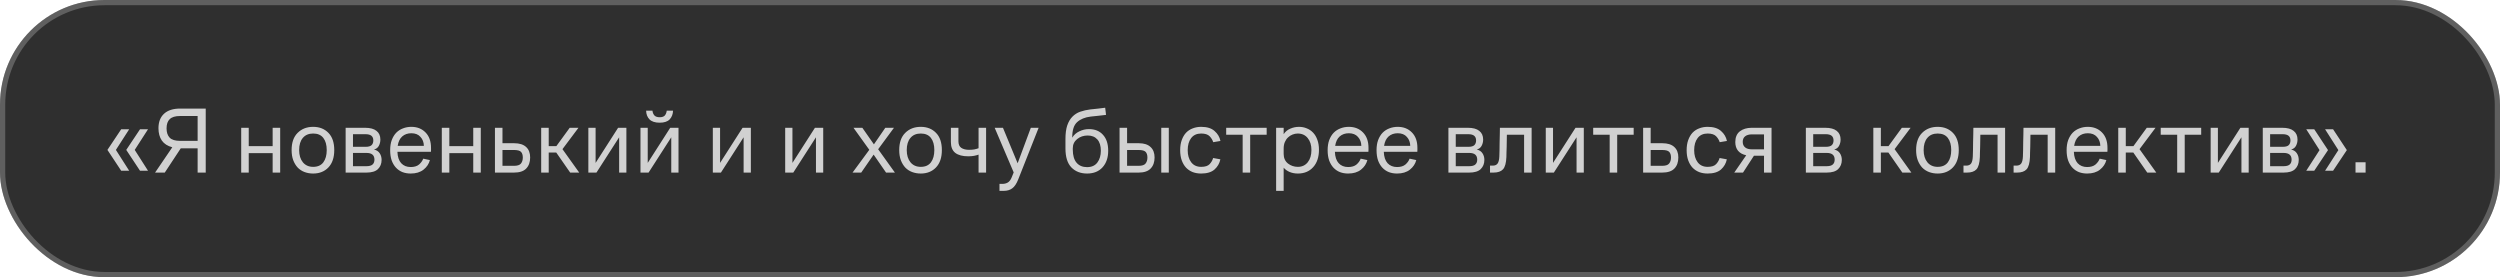 <?xml version="1.0" encoding="UTF-8"?> <svg xmlns="http://www.w3.org/2000/svg" width="478" height="53" viewBox="0 0 478 53" fill="none"> <rect width="478" height="53" rx="20" fill="#2F2F2F"></rect> <rect x="0.5" y="0.5" width="477" height="52" rx="19.5" stroke="#D1D1D1" stroke-opacity="0.3"></rect> <path d="M26.768 24.72H28.298L25.76 28.662L28.298 32.64H26.768L24.14 28.662L26.768 24.72ZM23.168 24.72H24.698L22.16 28.662L24.698 32.64H23.168L20.54 28.662L23.168 24.72ZM39.334 33H37.786V28.356H34.564L31.504 33H29.65L32.944 28.158C32.056 27.93 31.39 27.504 30.946 26.88C30.514 26.244 30.298 25.458 30.298 24.522C30.298 23.334 30.652 22.41 31.36 21.75C32.08 21.09 33.1 20.76 34.42 20.76H39.334V33ZM34.42 22.182C33.52 22.182 32.866 22.38 32.458 22.776C32.05 23.16 31.846 23.748 31.846 24.54C31.846 25.308 32.044 25.902 32.44 26.322C32.848 26.73 33.508 26.934 34.42 26.934H37.786V22.182H34.42ZM46.118 33V24.432H47.558V27.942H52.13V24.432H53.57V33H52.13V29.274H47.558V33H46.118ZM59.878 33.18C59.29 33.18 58.738 33.084 58.222 32.892C57.718 32.7 57.286 32.418 56.926 32.046C56.566 31.662 56.278 31.188 56.062 30.624C55.858 30.06 55.756 29.418 55.756 28.698C55.756 27.258 56.14 26.16 56.908 25.404C57.676 24.636 58.666 24.252 59.878 24.252C61.078 24.252 62.05 24.636 62.794 25.404C63.538 26.16 63.91 27.258 63.91 28.698C63.91 30.126 63.538 31.23 62.794 32.01C62.05 32.79 61.078 33.18 59.878 33.18ZM59.878 31.902C60.742 31.902 61.39 31.614 61.822 31.038C62.254 30.45 62.47 29.67 62.47 28.698C62.47 27.714 62.254 26.94 61.822 26.376C61.39 25.812 60.742 25.53 59.878 25.53C59.026 25.53 58.366 25.812 57.898 26.376C57.43 26.928 57.196 27.702 57.196 28.698C57.196 29.67 57.436 30.45 57.916 31.038C58.396 31.614 59.05 31.902 59.878 31.902ZM66.086 33V24.432H69.794C70.778 24.432 71.51 24.63 71.99 25.026C72.482 25.41 72.728 25.962 72.728 26.682C72.728 27.114 72.632 27.51 72.44 27.87C72.26 28.23 71.948 28.47 71.504 28.59C71.996 28.698 72.362 28.938 72.602 29.31C72.842 29.67 72.962 30.09 72.962 30.57C72.962 31.29 72.728 31.878 72.26 32.334C71.804 32.778 71.066 33 70.046 33H66.086ZM69.848 25.656H67.49V28.068H69.956C70.448 28.068 70.808 27.966 71.036 27.762C71.264 27.546 71.378 27.24 71.378 26.844C71.378 26.46 71.258 26.166 71.018 25.962C70.778 25.758 70.388 25.656 69.848 25.656ZM70.046 29.238H67.49V31.776H70.064C70.604 31.776 70.994 31.668 71.234 31.452C71.474 31.236 71.594 30.924 71.594 30.516C71.594 30.096 71.468 29.778 71.216 29.562C70.964 29.346 70.574 29.238 70.046 29.238ZM82.394 29.022H75.986C76.022 29.982 76.261 30.708 76.706 31.2C77.162 31.692 77.767 31.938 78.523 31.938C79.207 31.938 79.742 31.776 80.126 31.452C80.51 31.116 80.773 30.744 80.918 30.336L82.195 30.606C82.016 31.326 81.608 31.938 80.972 32.442C80.347 32.934 79.531 33.18 78.523 33.18C77.96 33.18 77.438 33.09 76.957 32.91C76.478 32.718 76.064 32.436 75.716 32.064C75.368 31.692 75.091 31.23 74.888 30.678C74.695 30.114 74.6 29.46 74.6 28.716C74.6 27.972 74.701 27.324 74.906 26.772C75.121 26.208 75.409 25.74 75.769 25.368C76.141 24.996 76.573 24.72 77.066 24.54C77.558 24.348 78.085 24.252 78.65 24.252C79.766 24.252 80.671 24.612 81.368 25.332C82.064 26.04 82.412 27.018 82.412 28.266C82.412 28.422 82.412 28.566 82.412 28.698C82.412 28.83 82.406 28.938 82.394 29.022ZM78.65 25.476C77.954 25.476 77.371 25.68 76.903 26.088C76.448 26.496 76.159 27.096 76.04 27.888H81.043C81.031 27.204 80.816 26.634 80.395 26.178C79.987 25.71 79.406 25.476 78.65 25.476ZM84.473 33V24.432H85.913V27.942H90.485V24.432H91.925V33H90.485V29.274H85.913V33H84.473ZM94.633 33V24.432H96.073V27.384H98.305C99.313 27.384 100.075 27.624 100.591 28.104C101.107 28.572 101.365 29.238 101.365 30.102C101.365 31.002 101.113 31.71 100.609 32.226C100.117 32.742 99.337 33 98.269 33H94.633ZM98.305 28.68H96.073V31.704H98.287C98.935 31.704 99.373 31.56 99.601 31.272C99.841 30.972 99.961 30.588 99.961 30.12C99.961 29.64 99.847 29.28 99.619 29.04C99.391 28.8 98.953 28.68 98.305 28.68ZM103.475 33V24.432H104.915V27.942H106.373L108.929 24.432H110.603L107.543 28.518L110.747 33H109.019L106.355 29.166H104.915V33H103.475ZM114.041 33H112.493V24.432H113.879V31.146L118.181 24.432H119.765V33H118.379V26.25L114.041 33ZM126.131 23.46C125.255 23.46 124.607 23.25 124.187 22.83C123.767 22.398 123.551 21.84 123.539 21.156H124.745C124.793 21.552 124.925 21.864 125.141 22.092C125.357 22.308 125.687 22.416 126.131 22.416C126.575 22.416 126.899 22.308 127.103 22.092C127.307 21.864 127.433 21.552 127.481 21.156H128.687C128.663 21.84 128.447 22.398 128.039 22.83C127.631 23.25 126.995 23.46 126.131 23.46ZM124.007 33H122.459V24.432H123.845V31.146L128.147 24.432H129.731V33H128.345V26.25L124.007 33ZM137.841 33H136.293V24.432H137.679V31.146L141.981 24.432H143.565V33H142.179V26.25L137.841 33ZM151.675 33H150.127V24.432H151.513V31.146L155.815 24.432H157.399V33H156.013V26.25L151.675 33ZM169.415 33L167.039 29.562L164.663 33H163.007L166.211 28.644L163.187 24.432H164.879L167.093 27.6L169.271 24.432H170.927L167.903 28.536L171.107 33H169.415ZM176.052 33.18C175.464 33.18 174.912 33.084 174.396 32.892C173.892 32.7 173.46 32.418 173.1 32.046C172.74 31.662 172.452 31.188 172.236 30.624C172.032 30.06 171.93 29.418 171.93 28.698C171.93 27.258 172.314 26.16 173.082 25.404C173.85 24.636 174.84 24.252 176.052 24.252C177.252 24.252 178.224 24.636 178.968 25.404C179.712 26.16 180.084 27.258 180.084 28.698C180.084 30.126 179.712 31.23 178.968 32.01C178.224 32.79 177.252 33.18 176.052 33.18ZM176.052 31.902C176.916 31.902 177.564 31.614 177.996 31.038C178.428 30.45 178.644 29.67 178.644 28.698C178.644 27.714 178.428 26.94 177.996 26.376C177.564 25.812 176.916 25.53 176.052 25.53C175.2 25.53 174.54 25.812 174.072 26.376C173.604 26.928 173.37 27.702 173.37 28.698C173.37 29.67 173.61 30.45 174.09 31.038C174.57 31.614 175.224 31.902 176.052 31.902ZM187.102 33V29.562C186.886 29.646 186.598 29.724 186.238 29.796C185.89 29.856 185.518 29.886 185.122 29.886C184.054 29.886 183.232 29.67 182.656 29.238C182.092 28.794 181.81 28.104 181.81 27.168V24.432H183.25V27.006C183.25 27.594 183.43 28.014 183.79 28.266C184.162 28.518 184.66 28.644 185.284 28.644C185.656 28.644 185.986 28.62 186.274 28.572C186.574 28.512 186.85 28.434 187.102 28.338V24.432H188.542V33H187.102ZM194.681 34.314C194.357 35.13 193.979 35.694 193.547 36.006C193.115 36.33 192.575 36.492 191.927 36.492H191.099V35.16H191.639C192.047 35.16 192.401 35.07 192.701 34.89C193.001 34.71 193.247 34.38 193.439 33.9L193.817 32.964L190.181 24.432H191.765L194.573 31.218L197.093 24.432H198.587L194.681 34.314ZM211.473 21.966C211.053 22.014 210.585 22.068 210.069 22.128C209.565 22.176 209.055 22.23 208.539 22.29C207.447 22.422 206.583 22.776 205.947 23.352C205.323 23.916 205.011 24.882 205.011 26.25V26.322C205.323 25.794 205.773 25.392 206.361 25.116C206.949 24.828 207.561 24.684 208.197 24.684C209.349 24.684 210.249 25.05 210.897 25.782C211.557 26.502 211.887 27.516 211.887 28.824C211.887 30.144 211.527 31.2 210.807 31.992C210.087 32.784 209.103 33.18 207.855 33.18C206.607 33.18 205.605 32.79 204.849 32.01C204.093 31.23 203.715 30.018 203.715 28.374V26.574C203.715 25.53 203.829 24.666 204.057 23.982C204.297 23.286 204.627 22.728 205.047 22.308C205.467 21.876 205.971 21.558 206.559 21.354C207.147 21.15 207.783 21.006 208.467 20.922C209.019 20.862 209.529 20.808 209.997 20.76C210.477 20.7 210.915 20.646 211.311 20.598L211.473 21.966ZM207.855 31.956C208.719 31.956 209.373 31.662 209.817 31.074C210.261 30.474 210.483 29.724 210.483 28.824C210.483 27.888 210.261 27.168 209.817 26.664C209.373 26.16 208.755 25.908 207.963 25.908C207.183 25.908 206.511 26.136 205.947 26.592C205.395 27.048 205.119 27.63 205.119 28.338V28.608C205.119 29.712 205.359 30.546 205.839 31.11C206.319 31.674 206.991 31.956 207.855 31.956ZM222.033 33V24.432H223.473V33H222.033ZM214.059 33V24.432H215.499V27.384H217.731C218.727 27.384 219.477 27.624 219.981 28.104C220.497 28.572 220.755 29.238 220.755 30.102C220.755 31.002 220.503 31.71 219.999 32.226C219.507 32.742 218.739 33 217.695 33H214.059ZM217.731 28.68H215.499V31.704H217.713C218.361 31.704 218.799 31.56 219.027 31.272C219.267 30.972 219.387 30.588 219.387 30.12C219.387 29.64 219.273 29.28 219.045 29.04C218.817 28.8 218.379 28.68 217.731 28.68ZM231.948 30.21L233.334 30.462C233.178 31.23 232.806 31.878 232.218 32.406C231.63 32.922 230.778 33.18 229.662 33.18C229.086 33.18 228.552 33.09 228.06 32.91C227.568 32.718 227.142 32.436 226.782 32.064C226.434 31.692 226.158 31.23 225.954 30.678C225.75 30.114 225.648 29.46 225.648 28.716C225.648 27.972 225.75 27.324 225.954 26.772C226.158 26.208 226.434 25.74 226.782 25.368C227.142 24.996 227.568 24.72 228.06 24.54C228.552 24.348 229.086 24.252 229.662 24.252C230.778 24.252 231.63 24.516 232.218 25.044C232.818 25.56 233.196 26.196 233.352 26.952L231.966 27.186C231.846 26.778 231.618 26.4 231.282 26.052C230.946 25.704 230.406 25.53 229.662 25.53C228.834 25.53 228.198 25.818 227.754 26.394C227.31 26.97 227.088 27.744 227.088 28.716C227.088 29.664 227.31 30.432 227.754 31.02C228.198 31.608 228.834 31.902 229.662 31.902C230.418 31.902 230.958 31.728 231.282 31.38C231.618 31.02 231.84 30.63 231.948 30.21ZM234.446 25.764V24.432H242.186V25.764H239.036V33H237.596V25.764H234.446ZM243.995 36.492V24.432H245.435V25.656C245.735 25.188 246.149 24.84 246.677 24.612C247.217 24.372 247.781 24.252 248.369 24.252C248.897 24.252 249.389 24.348 249.845 24.54C250.313 24.72 250.721 24.996 251.069 25.368C251.417 25.728 251.687 26.184 251.879 26.736C252.083 27.288 252.185 27.918 252.185 28.626C252.185 30.042 251.813 31.158 251.069 31.974C250.337 32.778 249.365 33.18 248.153 33.18C247.589 33.18 247.073 33.084 246.605 32.892C246.137 32.7 245.747 32.424 245.435 32.064V36.492H243.995ZM245.435 29.418C245.435 30.198 245.705 30.81 246.245 31.254C246.797 31.686 247.433 31.902 248.153 31.902C248.945 31.902 249.575 31.608 250.043 31.02C250.511 30.432 250.745 29.652 250.745 28.68C250.745 27.744 250.511 26.988 250.043 26.412C249.575 25.824 248.933 25.53 248.117 25.53C247.781 25.53 247.451 25.596 247.127 25.728C246.815 25.848 246.533 26.028 246.281 26.268C246.029 26.496 245.825 26.79 245.669 27.15C245.513 27.51 245.435 27.924 245.435 28.392V29.418ZM261.638 29.022H255.23C255.266 29.982 255.506 30.708 255.95 31.2C256.406 31.692 257.012 31.938 257.768 31.938C258.452 31.938 258.986 31.776 259.37 31.452C259.754 31.116 260.018 30.744 260.162 30.336L261.44 30.606C261.26 31.326 260.852 31.938 260.216 32.442C259.592 32.934 258.776 33.18 257.768 33.18C257.204 33.18 256.682 33.09 256.202 32.91C255.722 32.718 255.308 32.436 254.96 32.064C254.612 31.692 254.336 31.23 254.132 30.678C253.94 30.114 253.844 29.46 253.844 28.716C253.844 27.972 253.946 27.324 254.15 26.772C254.366 26.208 254.654 25.74 255.014 25.368C255.386 24.996 255.818 24.72 256.31 24.54C256.802 24.348 257.33 24.252 257.894 24.252C259.01 24.252 259.916 24.612 260.612 25.332C261.308 26.04 261.656 27.018 261.656 28.266C261.656 28.422 261.656 28.566 261.656 28.698C261.656 28.83 261.65 28.938 261.638 29.022ZM257.894 25.476C257.198 25.476 256.616 25.68 256.148 26.088C255.692 26.496 255.404 27.096 255.284 27.888H260.288C260.276 27.204 260.06 26.634 259.64 26.178C259.232 25.71 258.65 25.476 257.894 25.476ZM270.989 29.022H264.581C264.617 29.982 264.857 30.708 265.301 31.2C265.757 31.692 266.363 31.938 267.119 31.938C267.803 31.938 268.337 31.776 268.721 31.452C269.105 31.116 269.369 30.744 269.513 30.336L270.791 30.606C270.611 31.326 270.203 31.938 269.567 32.442C268.943 32.934 268.127 33.18 267.119 33.18C266.555 33.18 266.033 33.09 265.553 32.91C265.073 32.718 264.659 32.436 264.311 32.064C263.963 31.692 263.687 31.23 263.483 30.678C263.291 30.114 263.195 29.46 263.195 28.716C263.195 27.972 263.297 27.324 263.501 26.772C263.717 26.208 264.005 25.74 264.365 25.368C264.737 24.996 265.169 24.72 265.661 24.54C266.153 24.348 266.681 24.252 267.245 24.252C268.361 24.252 269.267 24.612 269.963 25.332C270.659 26.04 271.007 27.018 271.007 28.266C271.007 28.422 271.007 28.566 271.007 28.698C271.007 28.83 271.001 28.938 270.989 29.022ZM267.245 25.476C266.549 25.476 265.967 25.68 265.499 26.088C265.043 26.496 264.755 27.096 264.635 27.888H269.639C269.627 27.204 269.411 26.634 268.991 26.178C268.583 25.71 268.001 25.476 267.245 25.476ZM276.936 33V24.432H280.644C281.628 24.432 282.36 24.63 282.84 25.026C283.332 25.41 283.578 25.962 283.578 26.682C283.578 27.114 283.482 27.51 283.29 27.87C283.11 28.23 282.798 28.47 282.354 28.59C282.846 28.698 283.212 28.938 283.452 29.31C283.692 29.67 283.812 30.09 283.812 30.57C283.812 31.29 283.578 31.878 283.11 32.334C282.654 32.778 281.916 33 280.896 33H276.936ZM280.698 25.656H278.34V28.068H280.806C281.298 28.068 281.658 27.966 281.886 27.762C282.114 27.546 282.228 27.24 282.228 26.844C282.228 26.46 282.108 26.166 281.868 25.962C281.628 25.758 281.238 25.656 280.698 25.656ZM280.896 29.238H278.34V31.776H280.914C281.454 31.776 281.844 31.668 282.084 31.452C282.324 31.236 282.444 30.924 282.444 30.516C282.444 30.096 282.318 29.778 282.066 29.562C281.814 29.346 281.424 29.238 280.896 29.238ZM286.673 29.904C286.685 29.568 286.697 29.16 286.709 28.68C286.721 28.188 286.727 27.69 286.727 27.186C286.739 26.67 286.751 26.172 286.763 25.692C286.775 25.2 286.781 24.78 286.781 24.432H292.847V33H291.407V25.764H288.113C288.113 26.112 288.107 26.484 288.095 26.88C288.095 27.276 288.089 27.666 288.077 28.05C288.065 28.422 288.053 28.782 288.041 29.13C288.041 29.478 288.035 29.778 288.023 30.03C287.975 31.17 287.759 31.95 287.375 32.37C286.991 32.79 286.385 33 285.557 33H284.891V31.668H285.413C285.845 31.668 286.157 31.53 286.349 31.254C286.541 30.978 286.649 30.528 286.673 29.904ZM297.099 33H295.551V24.432H296.937V31.146L301.239 24.432H302.823V33H301.437V26.25L297.099 33ZM304.618 25.764V24.432H312.358V25.764H309.208V33H307.768V25.764H304.618ZM314.166 33V24.432H315.606V27.384H317.838C318.846 27.384 319.608 27.624 320.124 28.104C320.64 28.572 320.898 29.238 320.898 30.102C320.898 31.002 320.646 31.71 320.142 32.226C319.65 32.742 318.87 33 317.802 33H314.166ZM317.838 28.68H315.606V31.704H317.82C318.468 31.704 318.906 31.56 319.134 31.272C319.374 30.972 319.494 30.588 319.494 30.12C319.494 29.64 319.38 29.28 319.152 29.04C318.924 28.8 318.486 28.68 317.838 28.68ZM328.786 30.21L330.172 30.462C330.016 31.23 329.644 31.878 329.056 32.406C328.468 32.922 327.616 33.18 326.5 33.18C325.924 33.18 325.39 33.09 324.898 32.91C324.406 32.718 323.98 32.436 323.62 32.064C323.272 31.692 322.996 31.23 322.792 30.678C322.588 30.114 322.486 29.46 322.486 28.716C322.486 27.972 322.588 27.324 322.792 26.772C322.996 26.208 323.272 25.74 323.62 25.368C323.98 24.996 324.406 24.72 324.898 24.54C325.39 24.348 325.924 24.252 326.5 24.252C327.616 24.252 328.468 24.516 329.056 25.044C329.656 25.56 330.034 26.196 330.19 26.952L328.804 27.186C328.684 26.778 328.456 26.4 328.12 26.052C327.784 25.704 327.244 25.53 326.5 25.53C325.672 25.53 325.036 25.818 324.592 26.394C324.148 26.97 323.926 27.744 323.926 28.716C323.926 29.664 324.148 30.432 324.592 31.02C325.036 31.608 325.672 31.902 326.5 31.902C327.256 31.902 327.796 31.728 328.12 31.38C328.456 31.02 328.678 30.63 328.786 30.21ZM331.788 27.168C331.788 26.256 332.076 25.572 332.652 25.116C333.24 24.66 334.002 24.432 334.938 24.432H338.718V33H337.278V29.778H335.352L333.264 33H331.59L333.876 29.688C333.204 29.544 332.688 29.262 332.328 28.842C331.968 28.41 331.788 27.852 331.788 27.168ZM334.974 28.554H337.278V25.692H334.974C334.41 25.692 333.972 25.818 333.66 26.07C333.36 26.31 333.21 26.658 333.21 27.114C333.21 27.57 333.36 27.924 333.66 28.176C333.96 28.428 334.398 28.554 334.974 28.554ZM345.28 33V24.432H348.988C349.972 24.432 350.704 24.63 351.184 25.026C351.676 25.41 351.922 25.962 351.922 26.682C351.922 27.114 351.826 27.51 351.634 27.87C351.454 28.23 351.142 28.47 350.698 28.59C351.19 28.698 351.556 28.938 351.796 29.31C352.036 29.67 352.156 30.09 352.156 30.57C352.156 31.29 351.922 31.878 351.454 32.334C350.998 32.778 350.26 33 349.24 33H345.28ZM349.042 25.656H346.684V28.068H349.15C349.642 28.068 350.002 27.966 350.23 27.762C350.458 27.546 350.572 27.24 350.572 26.844C350.572 26.46 350.452 26.166 350.212 25.962C349.972 25.758 349.582 25.656 349.042 25.656ZM349.24 29.238H346.684V31.776H349.258C349.798 31.776 350.188 31.668 350.428 31.452C350.668 31.236 350.788 30.924 350.788 30.516C350.788 30.096 350.662 29.778 350.41 29.562C350.158 29.346 349.768 29.238 349.24 29.238ZM358.182 33V24.432H359.622V27.942H361.08L363.636 24.432H365.31L362.25 28.518L365.454 33H363.726L361.062 29.166H359.622V33H358.182ZM370.483 33.18C369.895 33.18 369.343 33.084 368.827 32.892C368.323 32.7 367.891 32.418 367.531 32.046C367.171 31.662 366.883 31.188 366.667 30.624C366.463 30.06 366.361 29.418 366.361 28.698C366.361 27.258 366.745 26.16 367.513 25.404C368.281 24.636 369.271 24.252 370.483 24.252C371.683 24.252 372.655 24.636 373.399 25.404C374.143 26.16 374.515 27.258 374.515 28.698C374.515 30.126 374.143 31.23 373.399 32.01C372.655 32.79 371.683 33.18 370.483 33.18ZM370.483 31.902C371.347 31.902 371.995 31.614 372.427 31.038C372.859 30.45 373.075 29.67 373.075 28.698C373.075 27.714 372.859 26.94 372.427 26.376C371.995 25.812 371.347 25.53 370.483 25.53C369.631 25.53 368.971 25.812 368.503 26.376C368.035 26.928 367.801 27.702 367.801 28.698C367.801 29.67 368.041 30.45 368.521 31.038C369.001 31.614 369.655 31.902 370.483 31.902ZM377.2 29.904C377.212 29.568 377.224 29.16 377.236 28.68C377.248 28.188 377.254 27.69 377.254 27.186C377.266 26.67 377.278 26.172 377.29 25.692C377.302 25.2 377.308 24.78 377.308 24.432H383.374V33H381.934V25.764H378.64C378.64 26.112 378.634 26.484 378.622 26.88C378.622 27.276 378.616 27.666 378.604 28.05C378.592 28.422 378.58 28.782 378.568 29.13C378.568 29.478 378.562 29.778 378.55 30.03C378.502 31.17 378.286 31.95 377.902 32.37C377.518 32.79 376.912 33 376.084 33H375.418V31.668H375.94C376.372 31.668 376.684 31.53 376.876 31.254C377.068 30.978 377.176 30.528 377.2 29.904ZM386.781 29.904C386.793 29.568 386.805 29.16 386.817 28.68C386.829 28.188 386.835 27.69 386.835 27.186C386.847 26.67 386.859 26.172 386.871 25.692C386.883 25.2 386.889 24.78 386.889 24.432H392.955V33H391.515V25.764H388.221C388.221 26.112 388.215 26.484 388.203 26.88C388.203 27.276 388.197 27.666 388.185 28.05C388.173 28.422 388.161 28.782 388.149 29.13C388.149 29.478 388.143 29.778 388.131 30.03C388.083 31.17 387.867 31.95 387.483 32.37C387.099 32.79 386.493 33 385.665 33H384.999V31.668H385.521C385.953 31.668 386.265 31.53 386.457 31.254C386.649 30.978 386.757 30.528 386.781 29.904ZM402.931 29.022H396.523C396.559 29.982 396.799 30.708 397.243 31.2C397.699 31.692 398.305 31.938 399.061 31.938C399.745 31.938 400.279 31.776 400.663 31.452C401.047 31.116 401.311 30.744 401.455 30.336L402.733 30.606C402.553 31.326 402.145 31.938 401.509 32.442C400.885 32.934 400.069 33.18 399.061 33.18C398.497 33.18 397.975 33.09 397.495 32.91C397.015 32.718 396.601 32.436 396.253 32.064C395.905 31.692 395.629 31.23 395.425 30.678C395.233 30.114 395.137 29.46 395.137 28.716C395.137 27.972 395.239 27.324 395.443 26.772C395.659 26.208 395.947 25.74 396.307 25.368C396.679 24.996 397.111 24.72 397.603 24.54C398.095 24.348 398.623 24.252 399.187 24.252C400.303 24.252 401.209 24.612 401.905 25.332C402.601 26.04 402.949 27.018 402.949 28.266C402.949 28.422 402.949 28.566 402.949 28.698C402.949 28.83 402.943 28.938 402.931 29.022ZM399.187 25.476C398.491 25.476 397.909 25.68 397.441 26.088C396.985 26.496 396.697 27.096 396.577 27.888H401.581C401.569 27.204 401.353 26.634 400.933 26.178C400.525 25.71 399.943 25.476 399.187 25.476ZM405.01 33V24.432H406.45V27.942H407.908L410.464 24.432H412.138L409.078 28.518L412.282 33H410.554L407.89 29.166H406.45V33H405.01ZM413.128 25.764V24.432H420.868V25.764H417.718V33H416.278V25.764H413.128ZM424.224 33H422.676V24.432H424.062V31.146L428.364 24.432H429.948V33H428.562V26.25L424.224 33ZM432.643 33V24.432H436.351C437.335 24.432 438.067 24.63 438.547 25.026C439.039 25.41 439.285 25.962 439.285 26.682C439.285 27.114 439.189 27.51 438.997 27.87C438.817 28.23 438.505 28.47 438.061 28.59C438.553 28.698 438.919 28.938 439.159 29.31C439.399 29.67 439.519 30.09 439.519 30.57C439.519 31.29 439.285 31.878 438.817 32.334C438.361 32.778 437.623 33 436.603 33H432.643ZM436.405 25.656H434.047V28.068H436.513C437.005 28.068 437.365 27.966 437.593 27.762C437.821 27.546 437.935 27.24 437.935 26.844C437.935 26.46 437.815 26.166 437.575 25.962C437.335 25.758 436.945 25.656 436.405 25.656ZM436.603 29.238H434.047V31.776H436.621C437.161 31.776 437.551 31.668 437.791 31.452C438.031 31.236 438.151 30.924 438.151 30.516C438.151 30.096 438.025 29.778 437.773 29.562C437.521 29.346 437.131 29.238 436.603 29.238ZM442.488 32.64H440.958L443.496 28.698L440.958 24.72H442.488L445.116 28.698L442.488 32.64ZM446.088 32.64H444.558L447.096 28.698L444.558 24.72H446.088L448.716 28.698L446.088 32.64ZM450.376 33V31.02H452.302V33H450.376Z" fill="#D1D1D1"></path> </svg> 